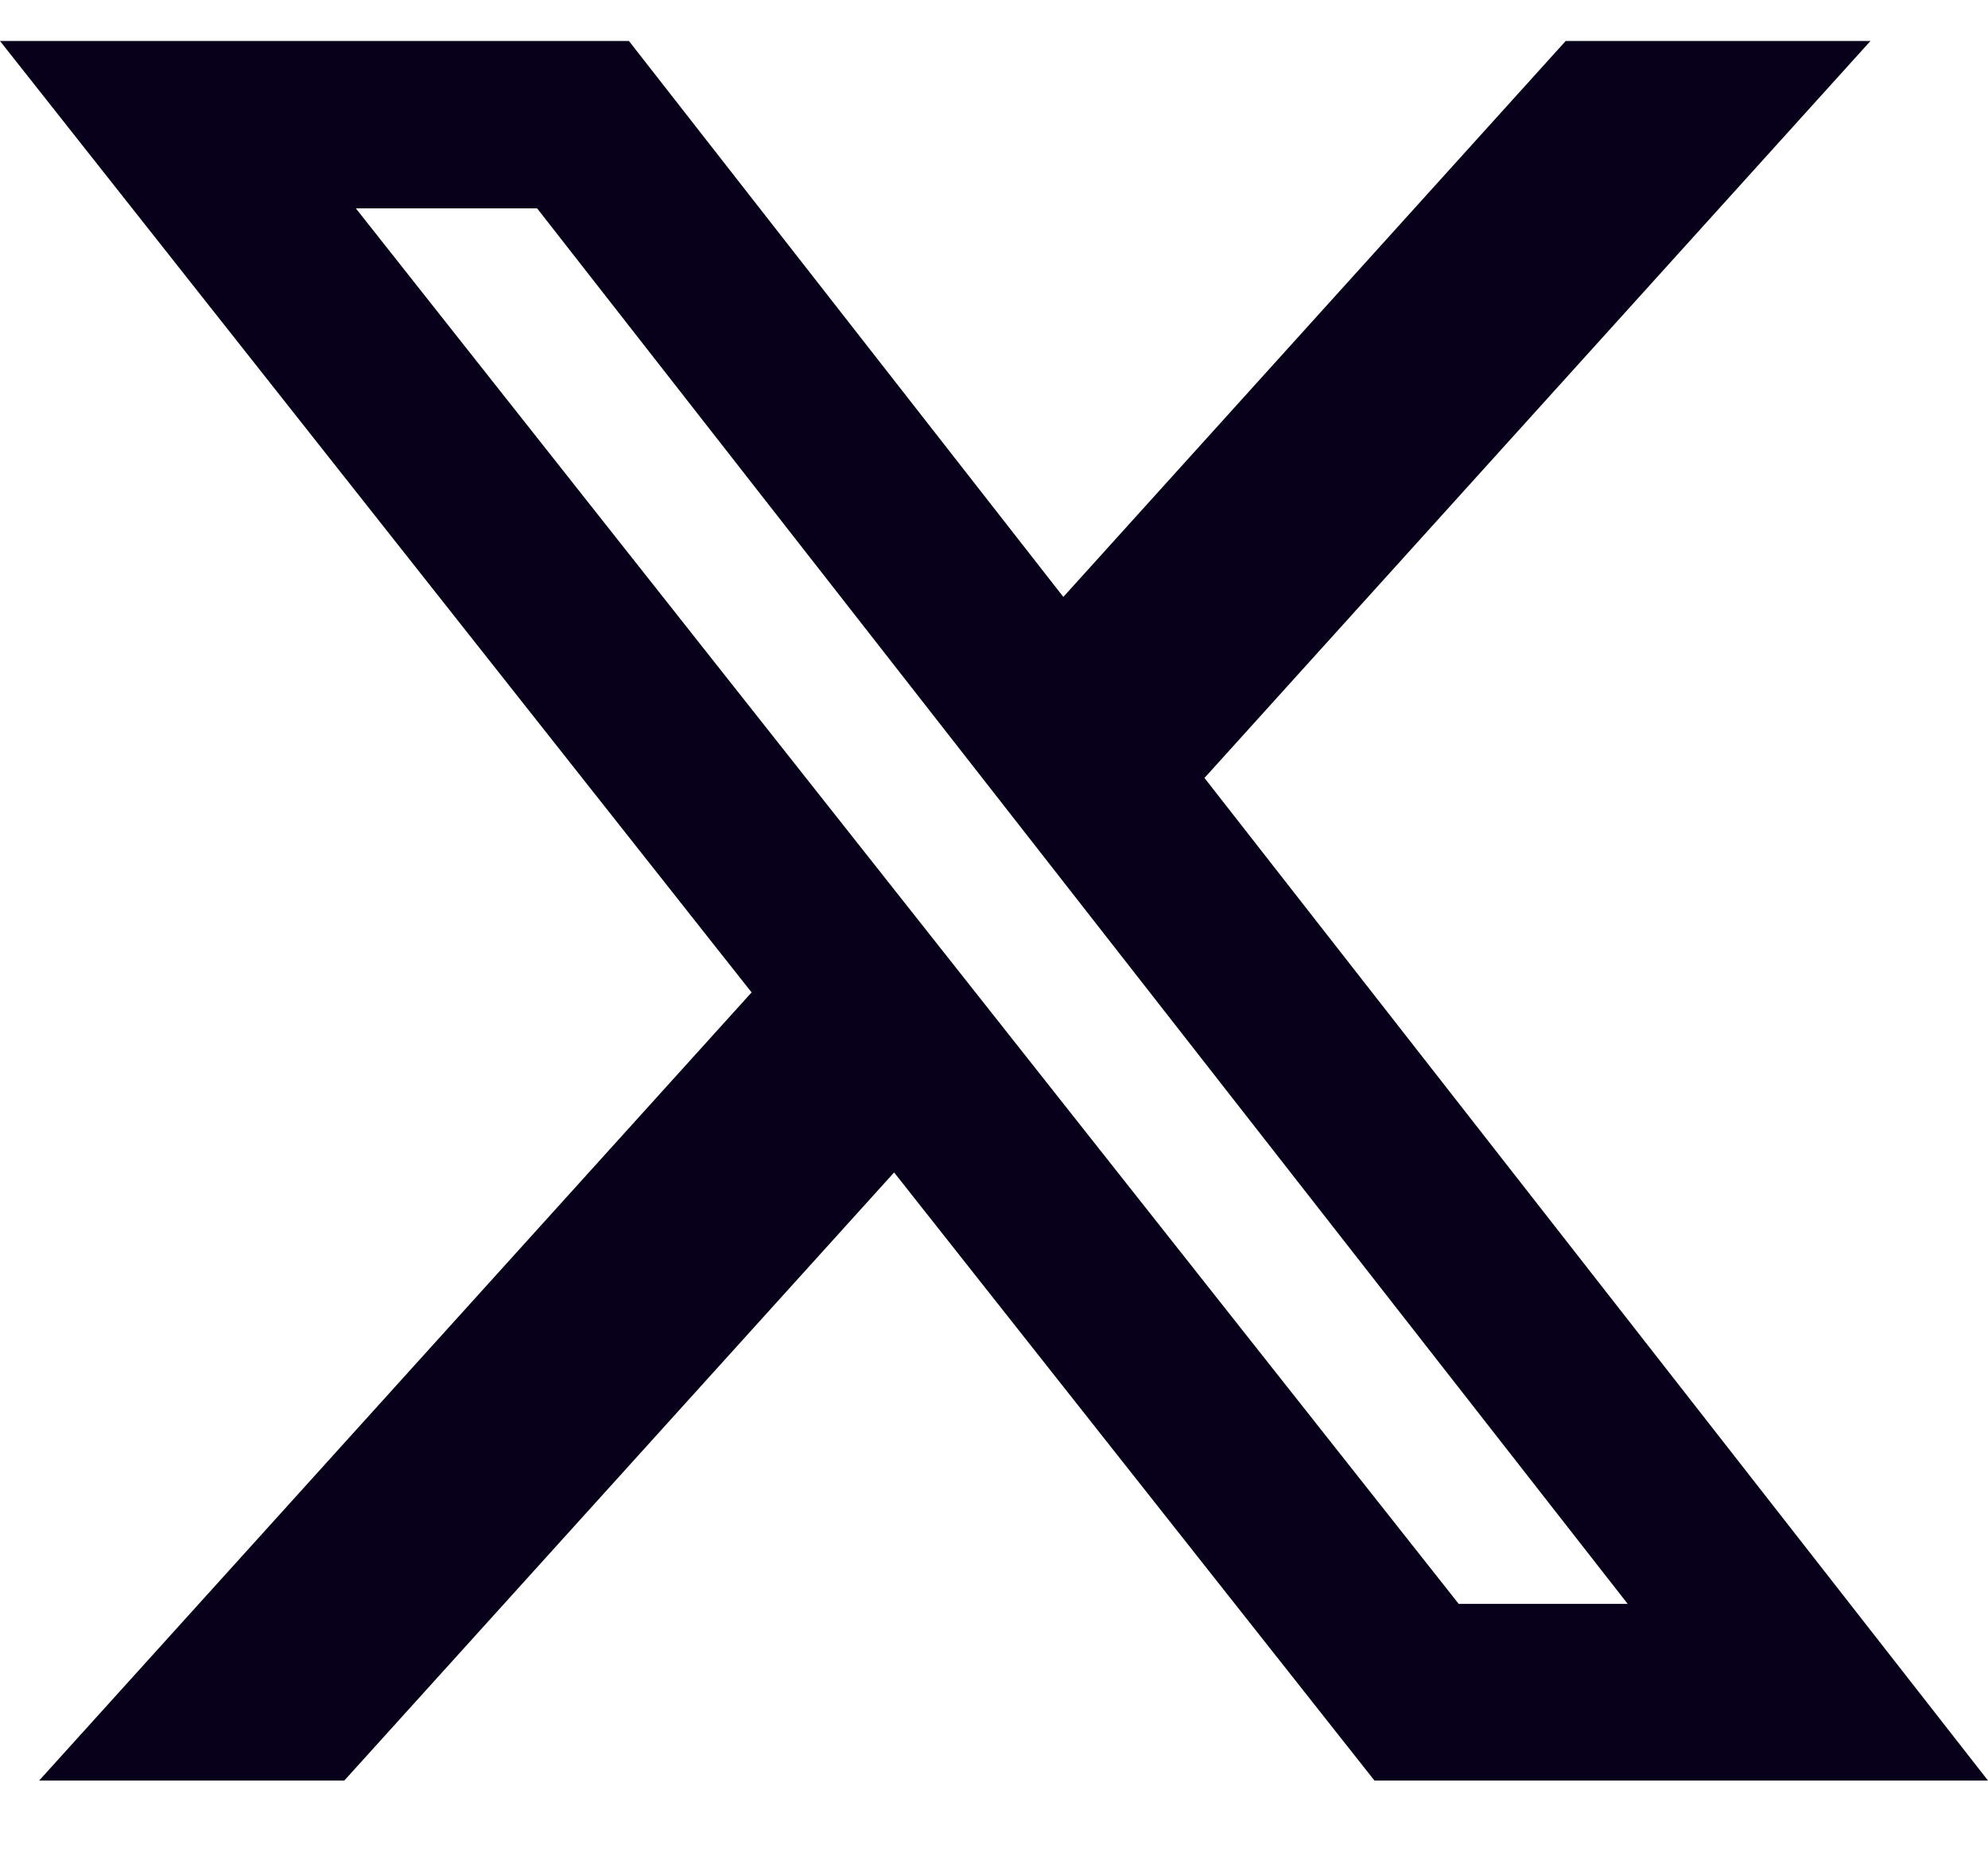 ﻿<svg width="16" height="15" viewBox="0 0 16 15" fill="none" xmlns="http://www.w3.org/2000/svg" class="flex-grow-0 flex-shrink-0" preserveAspectRatio="none">
                                    <path d="M12.601 0.33H15.054L9.694 6.261L16 14.33H11.062L7.196 9.436L2.771 14.33H0.315L6.049 7.987L0 0.33H5.062L8.558 4.804L12.601 0.33ZM11.74 12.908H13.1L4.323 1.677H2.864L11.74 12.908Z" fill="#08001A"></path>
                                </svg>
